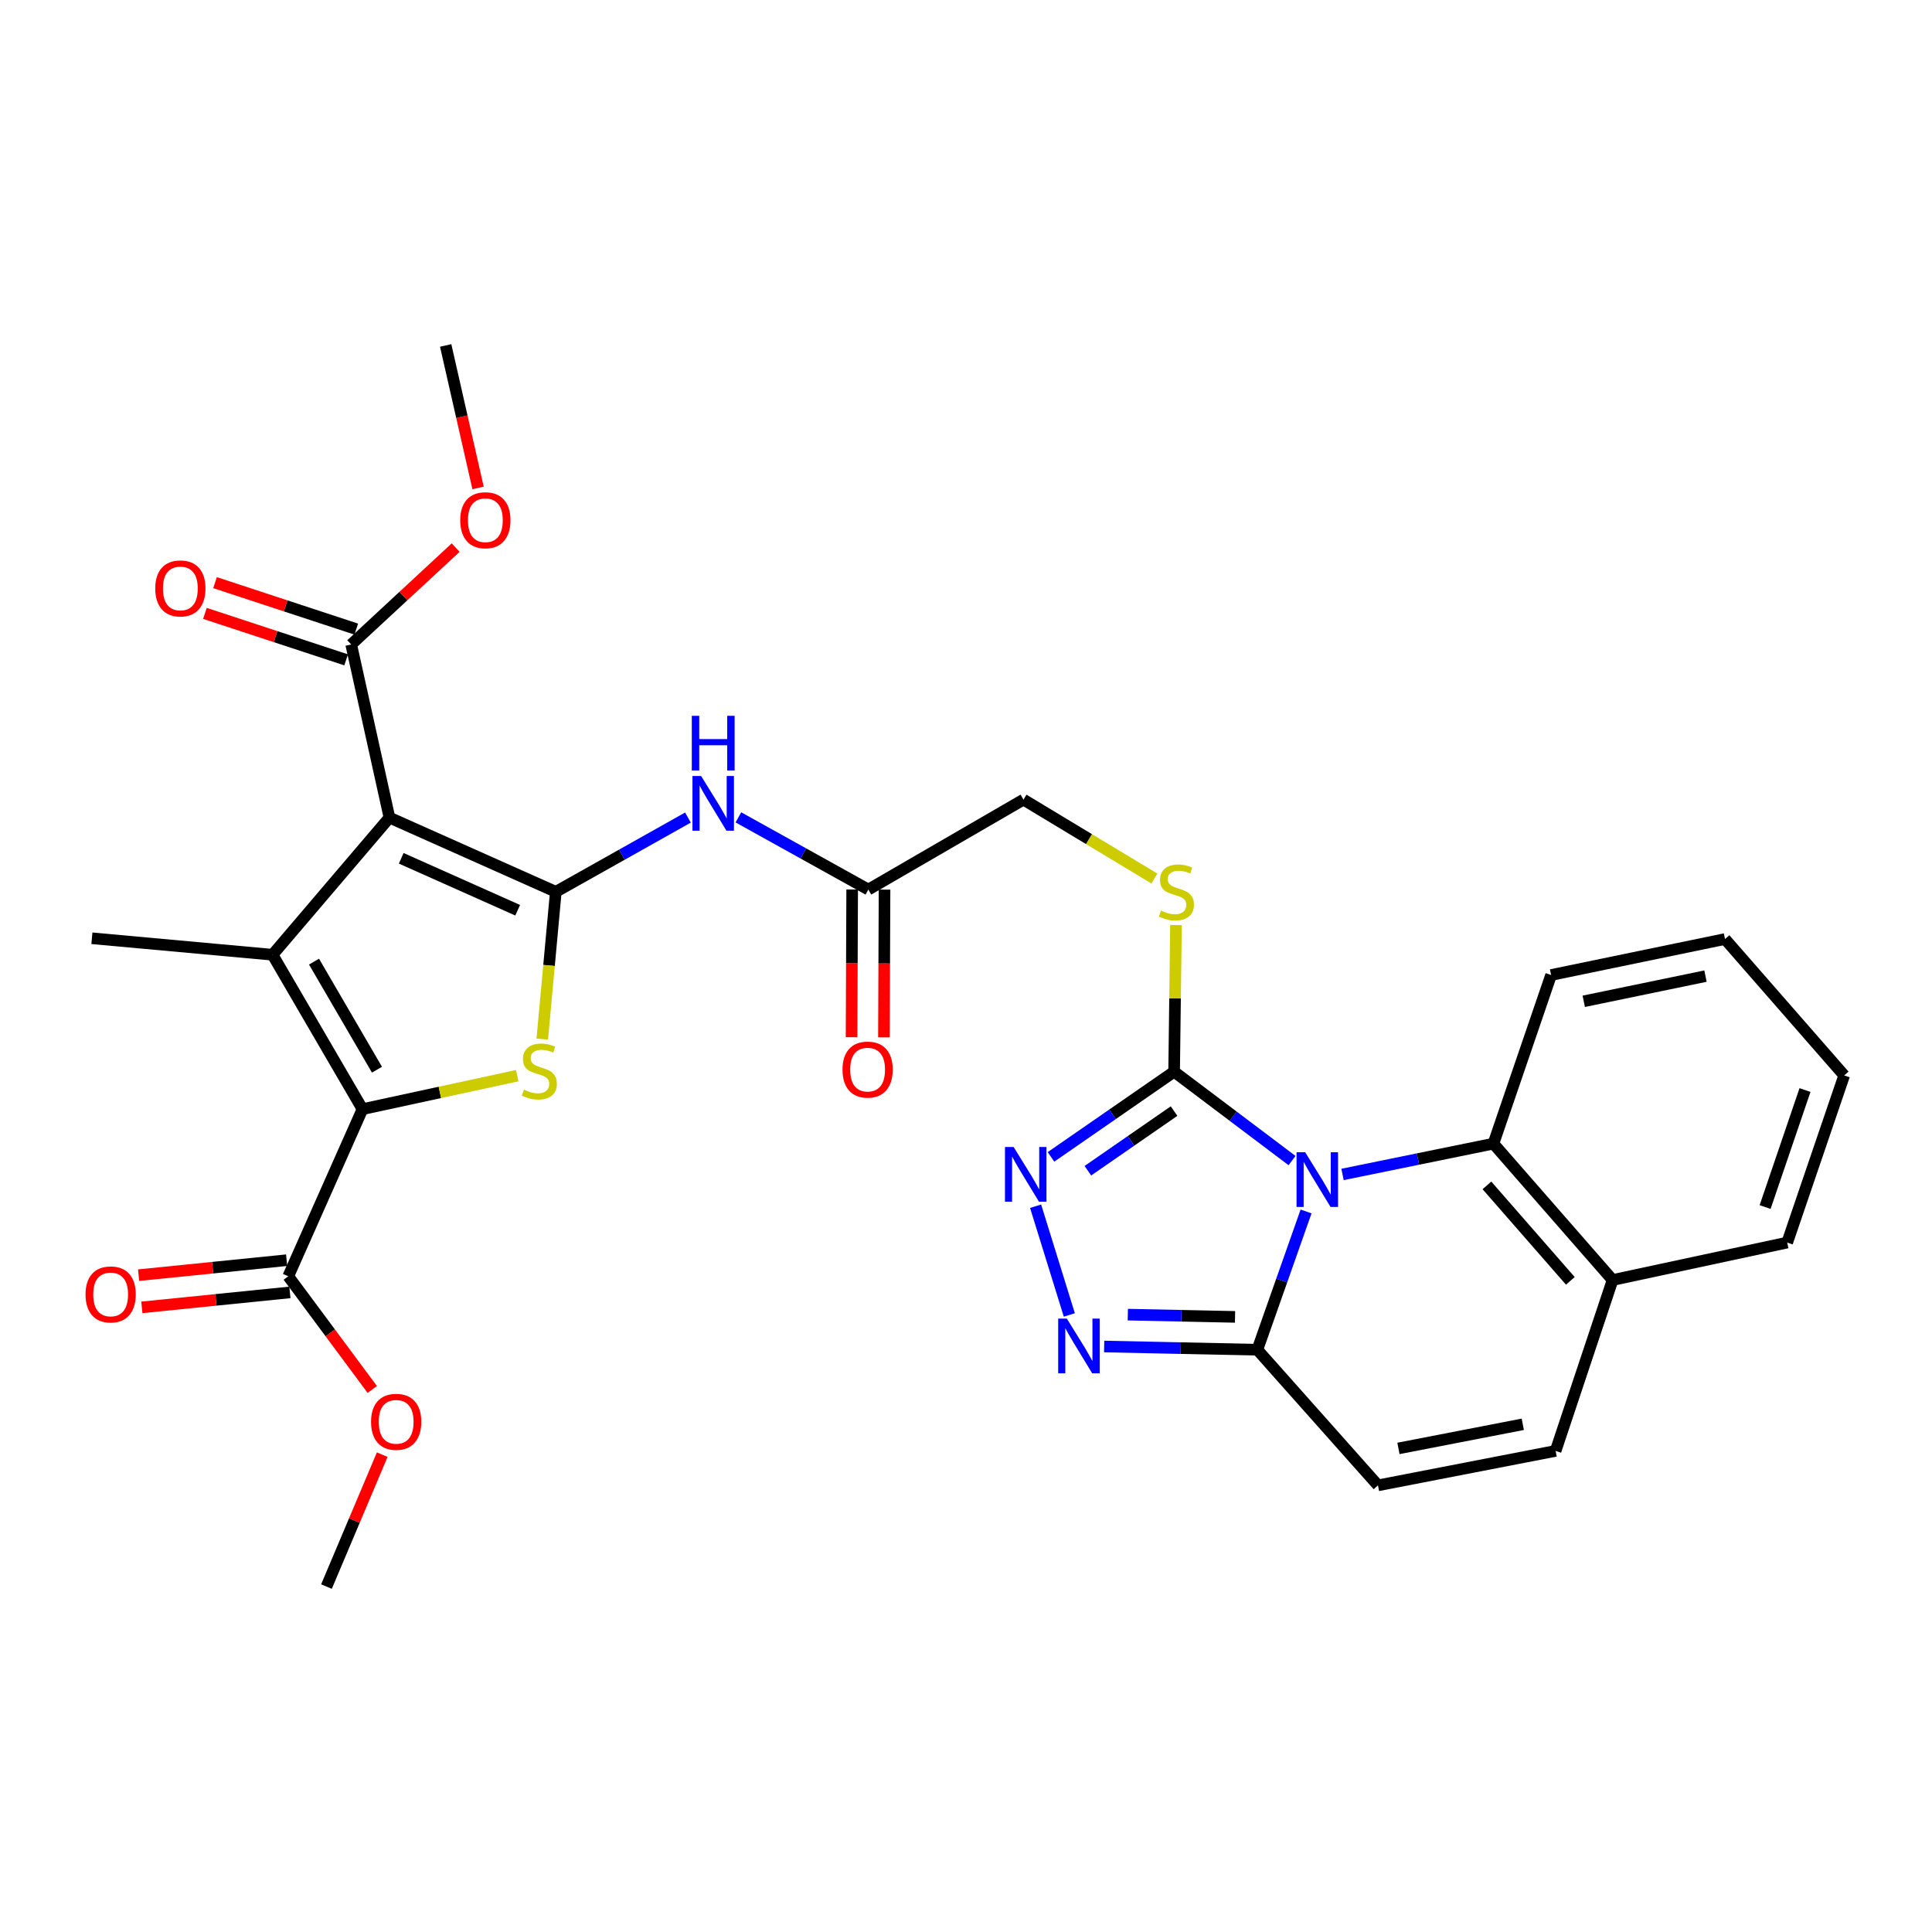<?xml version='1.0' encoding='iso-8859-1'?>
<svg version='1.1' baseProfile='full'
              xmlns='http://www.w3.org/2000/svg'
                      xmlns:rdkit='http://www.rdkit.org/xml'
                      xmlns:xlink='http://www.w3.org/1999/xlink'
                  xml:space='preserve'
width='1000px' height='1000px' viewBox='0 0 1000 1000'>
<!-- END OF HEADER -->
<rect style='opacity:1.0;fill:#FFFFFF;stroke:none' width='1000' height='1000' x='0' y='0'> </rect>
<path class='bond-5' d='M 668.764,600.714 L 638.243,577.71' style='fill:none;fill-rule:evenodd;stroke:#0000FF;stroke-width:6px;stroke-linecap:butt;stroke-linejoin:miter;stroke-opacity:1' />
<path class='bond-5' d='M 638.243,577.71 L 607.722,554.706' style='fill:none;fill-rule:evenodd;stroke:#000000;stroke-width:6px;stroke-linecap:butt;stroke-linejoin:miter;stroke-opacity:1' />
<path class='bond-6' d='M 676.012,627.051 L 663.403,662.835' style='fill:none;fill-rule:evenodd;stroke:#0000FF;stroke-width:6px;stroke-linecap:butt;stroke-linejoin:miter;stroke-opacity:1' />
<path class='bond-6' d='M 663.403,662.835 L 650.795,698.619' style='fill:none;fill-rule:evenodd;stroke:#000000;stroke-width:6px;stroke-linecap:butt;stroke-linejoin:miter;stroke-opacity:1' />
<path class='bond-10' d='M 694.89,607.889 L 733.943,599.916' style='fill:none;fill-rule:evenodd;stroke:#0000FF;stroke-width:6px;stroke-linecap:butt;stroke-linejoin:miter;stroke-opacity:1' />
<path class='bond-10' d='M 733.943,599.916 L 772.995,591.943' style='fill:none;fill-rule:evenodd;stroke:#000000;stroke-width:6px;stroke-linecap:butt;stroke-linejoin:miter;stroke-opacity:1' />
<path class='bond-0' d='M 287.684,461.6 L 321.883,442.383' style='fill:none;fill-rule:evenodd;stroke:#000000;stroke-width:6px;stroke-linecap:butt;stroke-linejoin:miter;stroke-opacity:1' />
<path class='bond-0' d='M 321.883,442.383 L 356.081,423.166' style='fill:none;fill-rule:evenodd;stroke:#0000FF;stroke-width:6px;stroke-linecap:butt;stroke-linejoin:miter;stroke-opacity:1' />
<path class='bond-1' d='M 287.684,461.6 L 201.577,423.19' style='fill:none;fill-rule:evenodd;stroke:#000000;stroke-width:6px;stroke-linecap:butt;stroke-linejoin:miter;stroke-opacity:1' />
<path class='bond-1' d='M 267.944,471.137 L 207.668,444.251' style='fill:none;fill-rule:evenodd;stroke:#000000;stroke-width:6px;stroke-linecap:butt;stroke-linejoin:miter;stroke-opacity:1' />
<path class='bond-4' d='M 287.684,461.6 L 284.178,499.72' style='fill:none;fill-rule:evenodd;stroke:#000000;stroke-width:6px;stroke-linecap:butt;stroke-linejoin:miter;stroke-opacity:1' />
<path class='bond-4' d='M 284.178,499.72 L 280.672,537.84' style='fill:none;fill-rule:evenodd;stroke:#CCCC00;stroke-width:6px;stroke-linecap:butt;stroke-linejoin:miter;stroke-opacity:1' />
<path class='bond-2' d='M 201.577,423.19 L 141.072,494.174' style='fill:none;fill-rule:evenodd;stroke:#000000;stroke-width:6px;stroke-linecap:butt;stroke-linejoin:miter;stroke-opacity:1' />
<path class='bond-11' d='M 201.577,423.19 L 181.781,333.583' style='fill:none;fill-rule:evenodd;stroke:#000000;stroke-width:6px;stroke-linecap:butt;stroke-linejoin:miter;stroke-opacity:1' />
<path class='bond-22' d='M 141.072,494.174 L 47.565,485.649' style='fill:none;fill-rule:evenodd;stroke:#000000;stroke-width:6px;stroke-linecap:butt;stroke-linejoin:miter;stroke-opacity:1' />
<path class='bond-34' d='M 141.072,494.174 L 187.625,574.093' style='fill:none;fill-rule:evenodd;stroke:#000000;stroke-width:6px;stroke-linecap:butt;stroke-linejoin:miter;stroke-opacity:1' />
<path class='bond-34' d='M 162.531,497.729 L 195.118,553.673' style='fill:none;fill-rule:evenodd;stroke:#000000;stroke-width:6px;stroke-linecap:butt;stroke-linejoin:miter;stroke-opacity:1' />
<path class='bond-3' d='M 187.625,574.093 L 227.682,565.426' style='fill:none;fill-rule:evenodd;stroke:#000000;stroke-width:6px;stroke-linecap:butt;stroke-linejoin:miter;stroke-opacity:1' />
<path class='bond-3' d='M 227.682,565.426 L 267.738,556.759' style='fill:none;fill-rule:evenodd;stroke:#CCCC00;stroke-width:6px;stroke-linecap:butt;stroke-linejoin:miter;stroke-opacity:1' />
<path class='bond-12' d='M 187.625,574.093 L 149.206,660.61' style='fill:none;fill-rule:evenodd;stroke:#000000;stroke-width:6px;stroke-linecap:butt;stroke-linejoin:miter;stroke-opacity:1' />
<path class='bond-7' d='M 607.722,554.706 L 575.855,576.754' style='fill:none;fill-rule:evenodd;stroke:#000000;stroke-width:6px;stroke-linecap:butt;stroke-linejoin:miter;stroke-opacity:1' />
<path class='bond-7' d='M 575.855,576.754 L 543.987,598.803' style='fill:none;fill-rule:evenodd;stroke:#0000FF;stroke-width:6px;stroke-linecap:butt;stroke-linejoin:miter;stroke-opacity:1' />
<path class='bond-7' d='M 607.694,575.097 L 585.386,590.531' style='fill:none;fill-rule:evenodd;stroke:#000000;stroke-width:6px;stroke-linecap:butt;stroke-linejoin:miter;stroke-opacity:1' />
<path class='bond-7' d='M 585.386,590.531 L 563.079,605.965' style='fill:none;fill-rule:evenodd;stroke:#0000FF;stroke-width:6px;stroke-linecap:butt;stroke-linejoin:miter;stroke-opacity:1' />
<path class='bond-15' d='M 607.722,554.706 L 608.204,516.757' style='fill:none;fill-rule:evenodd;stroke:#000000;stroke-width:6px;stroke-linecap:butt;stroke-linejoin:miter;stroke-opacity:1' />
<path class='bond-15' d='M 608.204,516.757 L 608.686,478.807' style='fill:none;fill-rule:evenodd;stroke:#CCCC00;stroke-width:6px;stroke-linecap:butt;stroke-linejoin:miter;stroke-opacity:1' />
<path class='bond-8' d='M 650.795,698.619 L 611.152,697.784' style='fill:none;fill-rule:evenodd;stroke:#000000;stroke-width:6px;stroke-linecap:butt;stroke-linejoin:miter;stroke-opacity:1' />
<path class='bond-8' d='M 611.152,697.784 L 571.509,696.949' style='fill:none;fill-rule:evenodd;stroke:#0000FF;stroke-width:6px;stroke-linecap:butt;stroke-linejoin:miter;stroke-opacity:1' />
<path class='bond-8' d='M 639.255,681.62 L 611.505,681.036' style='fill:none;fill-rule:evenodd;stroke:#000000;stroke-width:6px;stroke-linecap:butt;stroke-linejoin:miter;stroke-opacity:1' />
<path class='bond-8' d='M 611.505,681.036 L 583.755,680.451' style='fill:none;fill-rule:evenodd;stroke:#0000FF;stroke-width:6px;stroke-linecap:butt;stroke-linejoin:miter;stroke-opacity:1' />
<path class='bond-13' d='M 650.795,698.619 L 713.235,768.822' style='fill:none;fill-rule:evenodd;stroke:#000000;stroke-width:6px;stroke-linecap:butt;stroke-linejoin:miter;stroke-opacity:1' />
<path class='bond-31' d='M 536.025,624.334 L 553.482,680.621' style='fill:none;fill-rule:evenodd;stroke:#0000FF;stroke-width:6px;stroke-linecap:butt;stroke-linejoin:miter;stroke-opacity:1' />
<path class='bond-9' d='M 382.194,423.062 L 415.826,441.749' style='fill:none;fill-rule:evenodd;stroke:#0000FF;stroke-width:6px;stroke-linecap:butt;stroke-linejoin:miter;stroke-opacity:1' />
<path class='bond-9' d='M 415.826,441.749 L 449.458,460.436' style='fill:none;fill-rule:evenodd;stroke:#000000;stroke-width:6px;stroke-linecap:butt;stroke-linejoin:miter;stroke-opacity:1' />
<path class='bond-17' d='M 772.995,591.943 L 834.672,662.536' style='fill:none;fill-rule:evenodd;stroke:#000000;stroke-width:6px;stroke-linecap:butt;stroke-linejoin:miter;stroke-opacity:1' />
<path class='bond-17' d='M 769.631,613.555 L 812.805,662.97' style='fill:none;fill-rule:evenodd;stroke:#000000;stroke-width:6px;stroke-linecap:butt;stroke-linejoin:miter;stroke-opacity:1' />
<path class='bond-25' d='M 772.995,591.943 L 802.852,504.663' style='fill:none;fill-rule:evenodd;stroke:#000000;stroke-width:6px;stroke-linecap:butt;stroke-linejoin:miter;stroke-opacity:1' />
<path class='bond-18' d='M 184.399,325.626 L 147.85,313.601' style='fill:none;fill-rule:evenodd;stroke:#000000;stroke-width:6px;stroke-linecap:butt;stroke-linejoin:miter;stroke-opacity:1' />
<path class='bond-18' d='M 147.85,313.601 L 111.3,301.575' style='fill:none;fill-rule:evenodd;stroke:#FF0000;stroke-width:6px;stroke-linecap:butt;stroke-linejoin:miter;stroke-opacity:1' />
<path class='bond-18' d='M 179.163,341.539 L 142.614,329.514' style='fill:none;fill-rule:evenodd;stroke:#000000;stroke-width:6px;stroke-linecap:butt;stroke-linejoin:miter;stroke-opacity:1' />
<path class='bond-18' d='M 142.614,329.514 L 106.065,317.489' style='fill:none;fill-rule:evenodd;stroke:#FF0000;stroke-width:6px;stroke-linecap:butt;stroke-linejoin:miter;stroke-opacity:1' />
<path class='bond-23' d='M 181.781,333.583 L 208.816,308.511' style='fill:none;fill-rule:evenodd;stroke:#000000;stroke-width:6px;stroke-linecap:butt;stroke-linejoin:miter;stroke-opacity:1' />
<path class='bond-23' d='M 208.816,308.511 L 235.852,283.439' style='fill:none;fill-rule:evenodd;stroke:#FF0000;stroke-width:6px;stroke-linecap:butt;stroke-linejoin:miter;stroke-opacity:1' />
<path class='bond-19' d='M 148.364,652.276 L 110.052,656.151' style='fill:none;fill-rule:evenodd;stroke:#000000;stroke-width:6px;stroke-linecap:butt;stroke-linejoin:miter;stroke-opacity:1' />
<path class='bond-19' d='M 110.052,656.151 L 71.74,660.025' style='fill:none;fill-rule:evenodd;stroke:#FF0000;stroke-width:6px;stroke-linecap:butt;stroke-linejoin:miter;stroke-opacity:1' />
<path class='bond-19' d='M 150.049,668.944 L 111.737,672.818' style='fill:none;fill-rule:evenodd;stroke:#000000;stroke-width:6px;stroke-linecap:butt;stroke-linejoin:miter;stroke-opacity:1' />
<path class='bond-19' d='M 111.737,672.818 L 73.425,676.693' style='fill:none;fill-rule:evenodd;stroke:#FF0000;stroke-width:6px;stroke-linecap:butt;stroke-linejoin:miter;stroke-opacity:1' />
<path class='bond-24' d='M 149.206,660.61 L 170.947,689.897' style='fill:none;fill-rule:evenodd;stroke:#000000;stroke-width:6px;stroke-linecap:butt;stroke-linejoin:miter;stroke-opacity:1' />
<path class='bond-24' d='M 170.947,689.897 L 192.688,719.185' style='fill:none;fill-rule:evenodd;stroke:#FF0000;stroke-width:6px;stroke-linecap:butt;stroke-linejoin:miter;stroke-opacity:1' />
<path class='bond-32' d='M 713.235,768.822 L 805.178,750.98' style='fill:none;fill-rule:evenodd;stroke:#000000;stroke-width:6px;stroke-linecap:butt;stroke-linejoin:miter;stroke-opacity:1' />
<path class='bond-32' d='M 723.835,749.7 L 788.196,737.211' style='fill:none;fill-rule:evenodd;stroke:#000000;stroke-width:6px;stroke-linecap:butt;stroke-linejoin:miter;stroke-opacity:1' />
<path class='bond-14' d='M 805.178,750.98 L 834.672,662.536' style='fill:none;fill-rule:evenodd;stroke:#000000;stroke-width:6px;stroke-linecap:butt;stroke-linejoin:miter;stroke-opacity:1' />
<path class='bond-21' d='M 597.514,454.733 L 563.631,434.308' style='fill:none;fill-rule:evenodd;stroke:#CCCC00;stroke-width:6px;stroke-linecap:butt;stroke-linejoin:miter;stroke-opacity:1' />
<path class='bond-21' d='M 563.631,434.308 L 529.749,413.883' style='fill:none;fill-rule:evenodd;stroke:#000000;stroke-width:6px;stroke-linecap:butt;stroke-linejoin:miter;stroke-opacity:1' />
<path class='bond-16' d='M 449.458,460.436 L 529.749,413.883' style='fill:none;fill-rule:evenodd;stroke:#000000;stroke-width:6px;stroke-linecap:butt;stroke-linejoin:miter;stroke-opacity:1' />
<path class='bond-20' d='M 441.081,460.402 L 440.925,498.631' style='fill:none;fill-rule:evenodd;stroke:#000000;stroke-width:6px;stroke-linecap:butt;stroke-linejoin:miter;stroke-opacity:1' />
<path class='bond-20' d='M 440.925,498.631 L 440.768,536.861' style='fill:none;fill-rule:evenodd;stroke:#FF0000;stroke-width:6px;stroke-linecap:butt;stroke-linejoin:miter;stroke-opacity:1' />
<path class='bond-20' d='M 457.834,460.471 L 457.677,498.7' style='fill:none;fill-rule:evenodd;stroke:#000000;stroke-width:6px;stroke-linecap:butt;stroke-linejoin:miter;stroke-opacity:1' />
<path class='bond-20' d='M 457.677,498.7 L 457.52,536.929' style='fill:none;fill-rule:evenodd;stroke:#FF0000;stroke-width:6px;stroke-linecap:butt;stroke-linejoin:miter;stroke-opacity:1' />
<path class='bond-26' d='M 834.672,662.536 L 925.052,643.15' style='fill:none;fill-rule:evenodd;stroke:#000000;stroke-width:6px;stroke-linecap:butt;stroke-linejoin:miter;stroke-opacity:1' />
<path class='bond-27' d='M 247.439,252.55 L 239.059,215.675' style='fill:none;fill-rule:evenodd;stroke:#FF0000;stroke-width:6px;stroke-linecap:butt;stroke-linejoin:miter;stroke-opacity:1' />
<path class='bond-27' d='M 239.059,215.675 L 230.679,178.799' style='fill:none;fill-rule:evenodd;stroke:#000000;stroke-width:6px;stroke-linecap:butt;stroke-linejoin:miter;stroke-opacity:1' />
<path class='bond-28' d='M 197.84,752.924 L 183.412,787.063' style='fill:none;fill-rule:evenodd;stroke:#FF0000;stroke-width:6px;stroke-linecap:butt;stroke-linejoin:miter;stroke-opacity:1' />
<path class='bond-28' d='M 183.412,787.063 L 168.984,821.201' style='fill:none;fill-rule:evenodd;stroke:#000000;stroke-width:6px;stroke-linecap:butt;stroke-linejoin:miter;stroke-opacity:1' />
<path class='bond-29' d='M 802.852,504.663 L 892.859,486.04' style='fill:none;fill-rule:evenodd;stroke:#000000;stroke-width:6px;stroke-linecap:butt;stroke-linejoin:miter;stroke-opacity:1' />
<path class='bond-29' d='M 819.747,518.274 L 882.752,505.238' style='fill:none;fill-rule:evenodd;stroke:#000000;stroke-width:6px;stroke-linecap:butt;stroke-linejoin:miter;stroke-opacity:1' />
<path class='bond-33' d='M 925.052,643.15 L 954.545,556.633' style='fill:none;fill-rule:evenodd;stroke:#000000;stroke-width:6px;stroke-linecap:butt;stroke-linejoin:miter;stroke-opacity:1' />
<path class='bond-33' d='M 913.619,624.767 L 934.265,564.205' style='fill:none;fill-rule:evenodd;stroke:#000000;stroke-width:6px;stroke-linecap:butt;stroke-linejoin:miter;stroke-opacity:1' />
<path class='bond-30' d='M 892.859,486.04 L 954.545,556.633' style='fill:none;fill-rule:evenodd;stroke:#000000;stroke-width:6px;stroke-linecap:butt;stroke-linejoin:miter;stroke-opacity:1' />
<path  class='atom-0' d='M 675.564 596.397
L 684.844 611.397
Q 685.764 612.877, 687.244 615.557
Q 688.724 618.237, 688.804 618.397
L 688.804 596.397
L 692.564 596.397
L 692.564 624.717
L 688.684 624.717
L 678.724 608.317
Q 677.564 606.397, 676.324 604.197
Q 675.124 601.997, 674.764 601.317
L 674.764 624.717
L 671.084 624.717
L 671.084 596.397
L 675.564 596.397
' fill='#0000FF'/>
<path  class='atom-5' d='M 271.159 564.007
Q 271.479 564.127, 272.799 564.687
Q 274.119 565.247, 275.559 565.607
Q 277.039 565.927, 278.479 565.927
Q 281.159 565.927, 282.719 564.647
Q 284.279 563.327, 284.279 561.047
Q 284.279 559.487, 283.479 558.527
Q 282.719 557.567, 281.519 557.047
Q 280.319 556.527, 278.319 555.927
Q 275.799 555.167, 274.279 554.447
Q 272.799 553.727, 271.719 552.207
Q 270.679 550.687, 270.679 548.127
Q 270.679 544.567, 273.079 542.367
Q 275.519 540.167, 280.319 540.167
Q 283.599 540.167, 287.319 541.727
L 286.399 544.807
Q 282.999 543.407, 280.439 543.407
Q 277.679 543.407, 276.159 544.567
Q 274.639 545.687, 274.679 547.647
Q 274.679 549.167, 275.439 550.087
Q 276.239 551.007, 277.359 551.527
Q 278.519 552.047, 280.439 552.647
Q 282.999 553.447, 284.519 554.247
Q 286.039 555.047, 287.119 556.687
Q 288.239 558.287, 288.239 561.047
Q 288.239 564.967, 285.599 567.087
Q 282.999 569.167, 278.639 569.167
Q 276.119 569.167, 274.199 568.607
Q 272.319 568.087, 270.079 567.167
L 271.159 564.007
' fill='#CCCC00'/>
<path  class='atom-8' d='M 524.652 593.689
L 533.932 608.689
Q 534.852 610.169, 536.332 612.849
Q 537.812 615.529, 537.892 615.689
L 537.892 593.689
L 541.652 593.689
L 541.652 622.009
L 537.772 622.009
L 527.812 605.609
Q 526.652 603.689, 525.412 601.489
Q 524.212 599.289, 523.852 598.609
L 523.852 622.009
L 520.172 622.009
L 520.172 593.689
L 524.652 593.689
' fill='#0000FF'/>
<path  class='atom-9' d='M 552.201 682.514
L 561.481 697.514
Q 562.401 698.994, 563.881 701.674
Q 565.361 704.354, 565.441 704.514
L 565.441 682.514
L 569.201 682.514
L 569.201 710.834
L 565.321 710.834
L 555.361 694.434
Q 554.201 692.514, 552.961 690.314
Q 551.761 688.114, 551.401 687.434
L 551.401 710.834
L 547.721 710.834
L 547.721 682.514
L 552.201 682.514
' fill='#0000FF'/>
<path  class='atom-10' d='M 362.897 401.659
L 372.177 416.659
Q 373.097 418.139, 374.577 420.819
Q 376.057 423.499, 376.137 423.659
L 376.137 401.659
L 379.897 401.659
L 379.897 429.979
L 376.017 429.979
L 366.057 413.579
Q 364.897 411.659, 363.657 409.459
Q 362.457 407.259, 362.097 406.579
L 362.097 429.979
L 358.417 429.979
L 358.417 401.659
L 362.897 401.659
' fill='#0000FF'/>
<path  class='atom-10' d='M 358.077 370.507
L 361.917 370.507
L 361.917 382.547
L 376.397 382.547
L 376.397 370.507
L 380.237 370.507
L 380.237 398.827
L 376.397 398.827
L 376.397 385.747
L 361.917 385.747
L 361.917 398.827
L 358.077 398.827
L 358.077 370.507
' fill='#0000FF'/>
<path  class='atom-16' d='M 600.904 471.32
Q 601.224 471.44, 602.544 472
Q 603.864 472.56, 605.304 472.92
Q 606.784 473.24, 608.224 473.24
Q 610.904 473.24, 612.464 471.96
Q 614.024 470.64, 614.024 468.36
Q 614.024 466.8, 613.224 465.84
Q 612.464 464.88, 611.264 464.36
Q 610.064 463.84, 608.064 463.24
Q 605.544 462.48, 604.024 461.76
Q 602.544 461.04, 601.464 459.52
Q 600.424 458, 600.424 455.44
Q 600.424 451.88, 602.824 449.68
Q 605.264 447.48, 610.064 447.48
Q 613.344 447.48, 617.064 449.04
L 616.144 452.12
Q 612.744 450.72, 610.184 450.72
Q 607.424 450.72, 605.904 451.88
Q 604.384 453, 604.424 454.96
Q 604.424 456.48, 605.184 457.4
Q 605.984 458.32, 607.104 458.84
Q 608.264 459.36, 610.184 459.96
Q 612.744 460.76, 614.264 461.56
Q 615.784 462.36, 616.864 464
Q 617.984 465.6, 617.984 468.36
Q 617.984 472.28, 615.344 474.4
Q 612.744 476.48, 608.384 476.48
Q 605.864 476.48, 603.944 475.92
Q 602.064 475.4, 599.824 474.48
L 600.904 471.32
' fill='#CCCC00'/>
<path  class='atom-19' d='M 80.355 304.569
Q 80.355 297.769, 83.715 293.969
Q 87.075 290.169, 93.355 290.169
Q 99.635 290.169, 102.995 293.969
Q 106.355 297.769, 106.355 304.569
Q 106.355 311.449, 102.955 315.369
Q 99.555 319.249, 93.355 319.249
Q 87.115 319.249, 83.715 315.369
Q 80.355 311.489, 80.355 304.569
M 93.355 316.049
Q 97.675 316.049, 99.995 313.169
Q 102.355 310.249, 102.355 304.569
Q 102.355 299.009, 99.995 296.209
Q 97.675 293.369, 93.355 293.369
Q 89.035 293.369, 86.675 296.169
Q 84.355 298.969, 84.355 304.569
Q 84.355 310.289, 86.675 313.169
Q 89.035 316.049, 93.355 316.049
' fill='#FF0000'/>
<path  class='atom-20' d='M 44.272 669.988
Q 44.272 663.188, 47.632 659.388
Q 50.992 655.588, 57.272 655.588
Q 63.552 655.588, 66.912 659.388
Q 70.272 663.188, 70.272 669.988
Q 70.272 676.868, 66.872 680.788
Q 63.472 684.668, 57.272 684.668
Q 51.032 684.668, 47.632 680.788
Q 44.272 676.908, 44.272 669.988
M 57.272 681.468
Q 61.592 681.468, 63.912 678.588
Q 66.272 675.668, 66.272 669.988
Q 66.272 664.428, 63.912 661.628
Q 61.592 658.788, 57.272 658.788
Q 52.952 658.788, 50.592 661.588
Q 48.272 664.388, 48.272 669.988
Q 48.272 675.708, 50.592 678.588
Q 52.952 681.468, 57.272 681.468
' fill='#FF0000'/>
<path  class='atom-21' d='M 436.076 553.623
Q 436.076 546.823, 439.436 543.023
Q 442.796 539.223, 449.076 539.223
Q 455.356 539.223, 458.716 543.023
Q 462.076 546.823, 462.076 553.623
Q 462.076 560.503, 458.676 564.423
Q 455.276 568.303, 449.076 568.303
Q 442.836 568.303, 439.436 564.423
Q 436.076 560.543, 436.076 553.623
M 449.076 565.103
Q 453.396 565.103, 455.716 562.223
Q 458.076 559.303, 458.076 553.623
Q 458.076 548.063, 455.716 545.263
Q 453.396 542.423, 449.076 542.423
Q 444.756 542.423, 442.396 545.223
Q 440.076 548.023, 440.076 553.623
Q 440.076 559.343, 442.396 562.223
Q 444.756 565.103, 449.076 565.103
' fill='#FF0000'/>
<path  class='atom-24' d='M 238.22 269.268
Q 238.22 262.468, 241.58 258.668
Q 244.94 254.868, 251.22 254.868
Q 257.5 254.868, 260.86 258.668
Q 264.22 262.468, 264.22 269.268
Q 264.22 276.148, 260.82 280.068
Q 257.42 283.948, 251.22 283.948
Q 244.98 283.948, 241.58 280.068
Q 238.22 276.188, 238.22 269.268
M 251.22 280.748
Q 255.54 280.748, 257.86 277.868
Q 260.22 274.948, 260.22 269.268
Q 260.22 263.708, 257.86 260.908
Q 255.54 258.068, 251.22 258.068
Q 246.9 258.068, 244.54 260.868
Q 242.22 263.668, 242.22 269.268
Q 242.22 274.988, 244.54 277.868
Q 246.9 280.748, 251.22 280.748
' fill='#FF0000'/>
<path  class='atom-25' d='M 192.057 735.927
Q 192.057 729.127, 195.417 725.327
Q 198.777 721.527, 205.057 721.527
Q 211.337 721.527, 214.697 725.327
Q 218.057 729.127, 218.057 735.927
Q 218.057 742.807, 214.657 746.727
Q 211.257 750.607, 205.057 750.607
Q 198.817 750.607, 195.417 746.727
Q 192.057 742.847, 192.057 735.927
M 205.057 747.407
Q 209.377 747.407, 211.697 744.527
Q 214.057 741.607, 214.057 735.927
Q 214.057 730.367, 211.697 727.567
Q 209.377 724.727, 205.057 724.727
Q 200.737 724.727, 198.377 727.527
Q 196.057 730.327, 196.057 735.927
Q 196.057 741.647, 198.377 744.527
Q 200.737 747.407, 205.057 747.407
' fill='#FF0000'/>
</svg>
